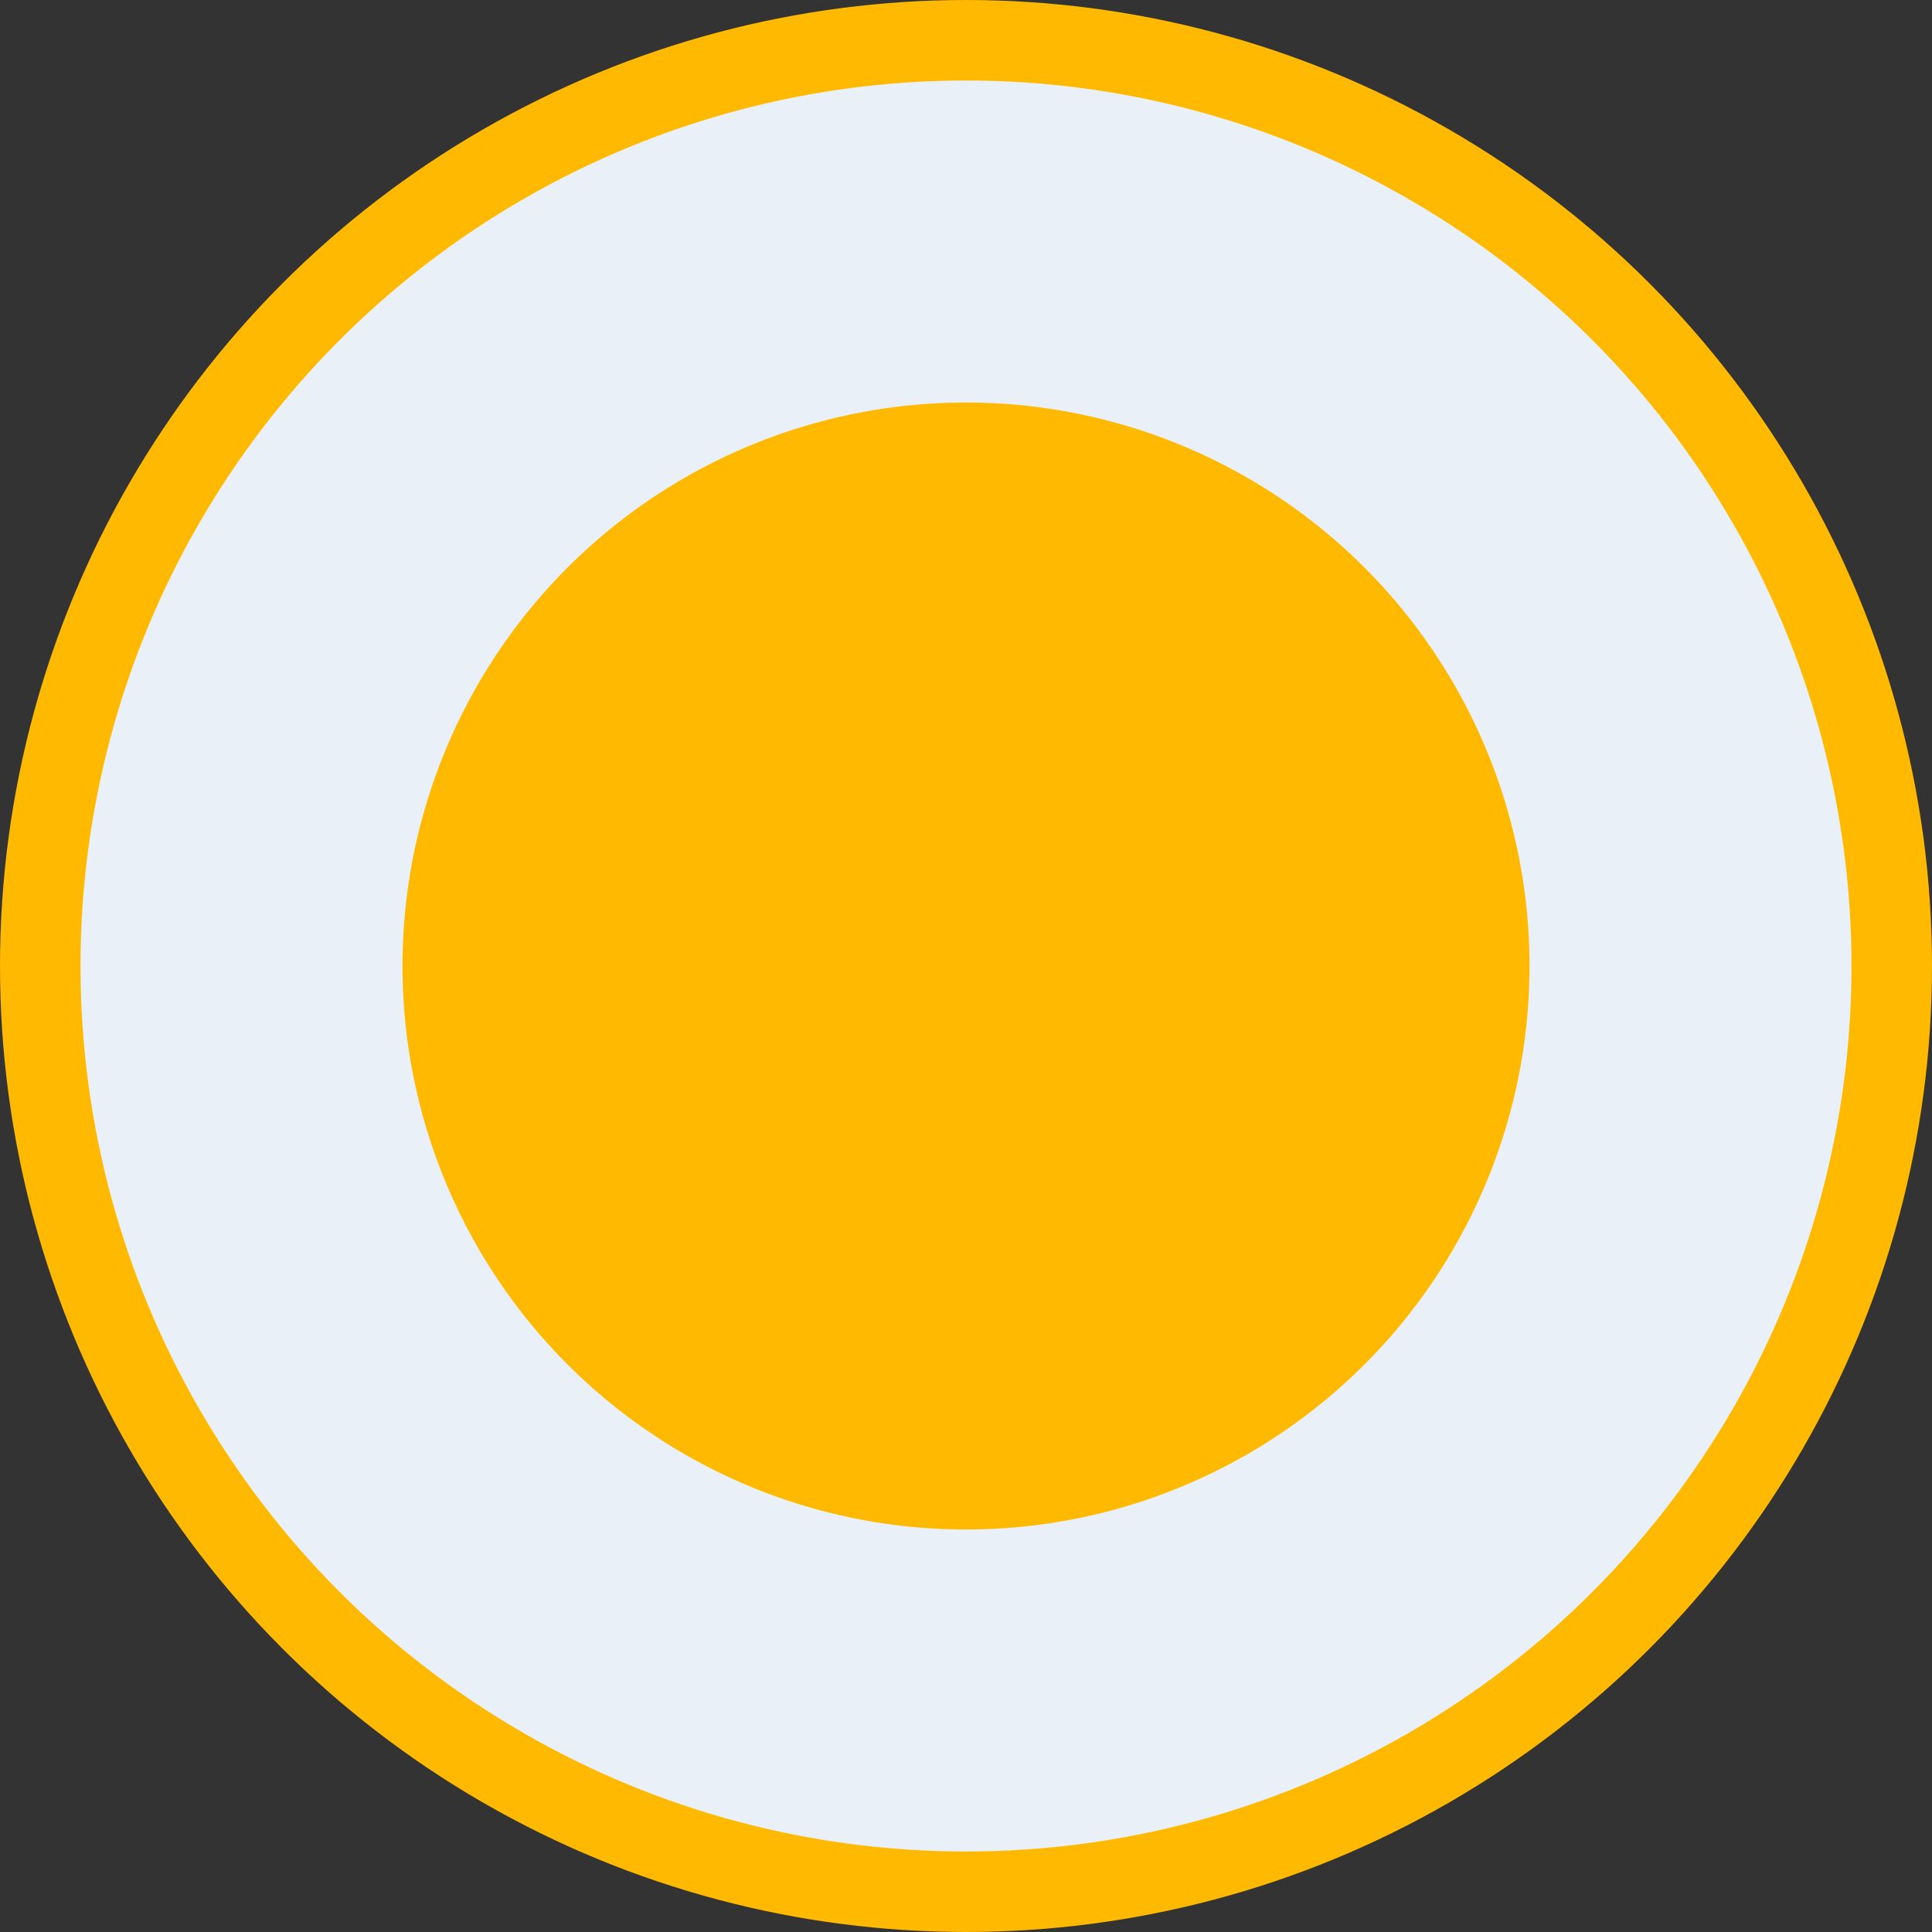 <svg width="24" height="24" viewBox="0 0 24 24" fill="none" xmlns="http://www.w3.org/2000/svg">
    <rect x="0" y="0" width="24" height="24" fill="#333333" stroke="none"/>
    <circle cx="12" cy="12" r="11.5" fill="#EAF0F7" stroke="#FFB900"/>
    <circle cx="12" cy="12" r="7" fill="#FFB900"/>
</svg>
